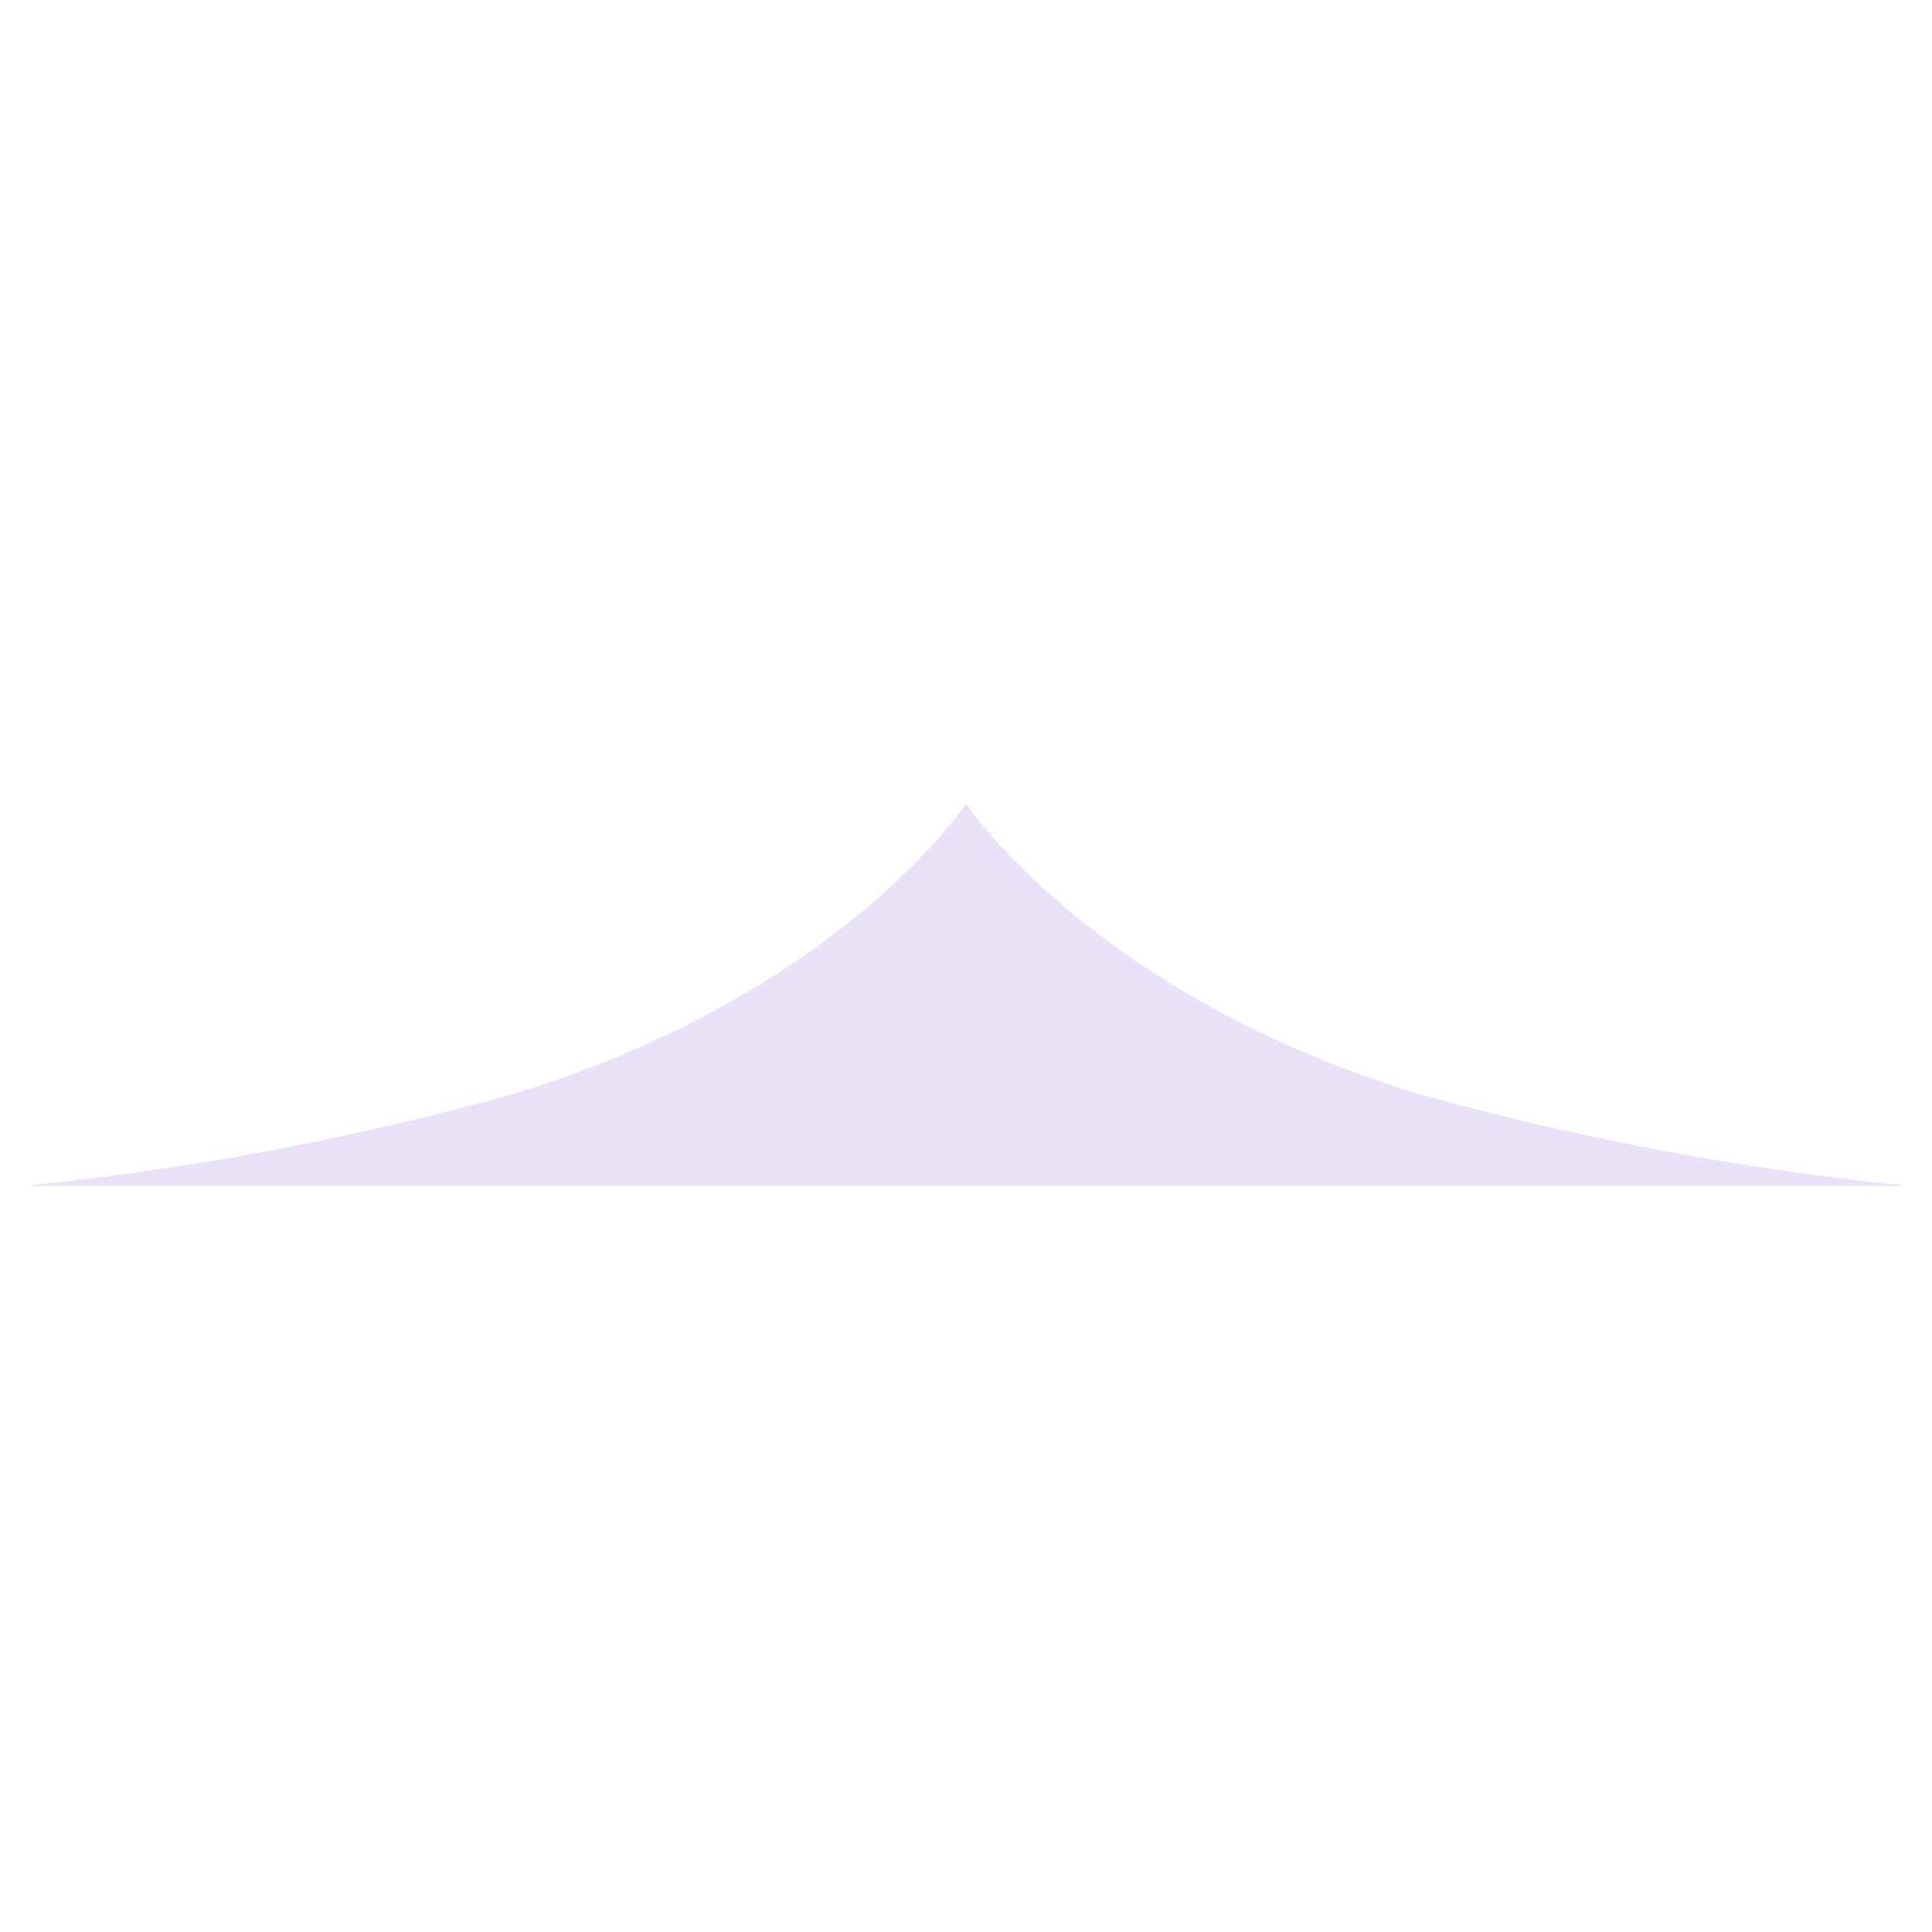 <svg id="SvgjsSvg1015" width="288" height="288" xmlns="http://www.w3.org/2000/svg" version="1.1" xmlns:xlink="http://www.w3.org/1999/xlink" xmlns:svgjs="http://svgjs.com/svgjs"><defs id="SvgjsDefs1016"></defs><g id="SvgjsG1017"><svg xmlns="http://www.w3.org/2000/svg" version="1.0" viewBox="0 0 224.88 52.5" width="288" height="288"><defs><clipPath id="a"><path d="M 3.602 7.281 L 221.277 7.281 L 221.277 51.859 L 3.602 51.859 Z M 3.602 7.281 " fill="#000000" class="color000 svgShape"></path></clipPath></defs><g clip-path="url(#a)"><path fill="#ebe1f9" d="M 60.227 40.992 C 97.816 29.414 112.441 7.363 112.441 7.363 L 112.441 53.266 L -25.758 53.266 C -25.758 53.266 12.801 54.406 60.227 40.992 Z M 164.656 40.992 C 127.062 29.414 112.441 7.363 112.441 7.363 L 112.441 53.266 L 250.641 53.266 C 250.641 53.266 212.082 54.406 164.656 40.992 Z M 164.656 40.992 " class="colore5f5ff svgShape"></path></g></svg></g></svg>